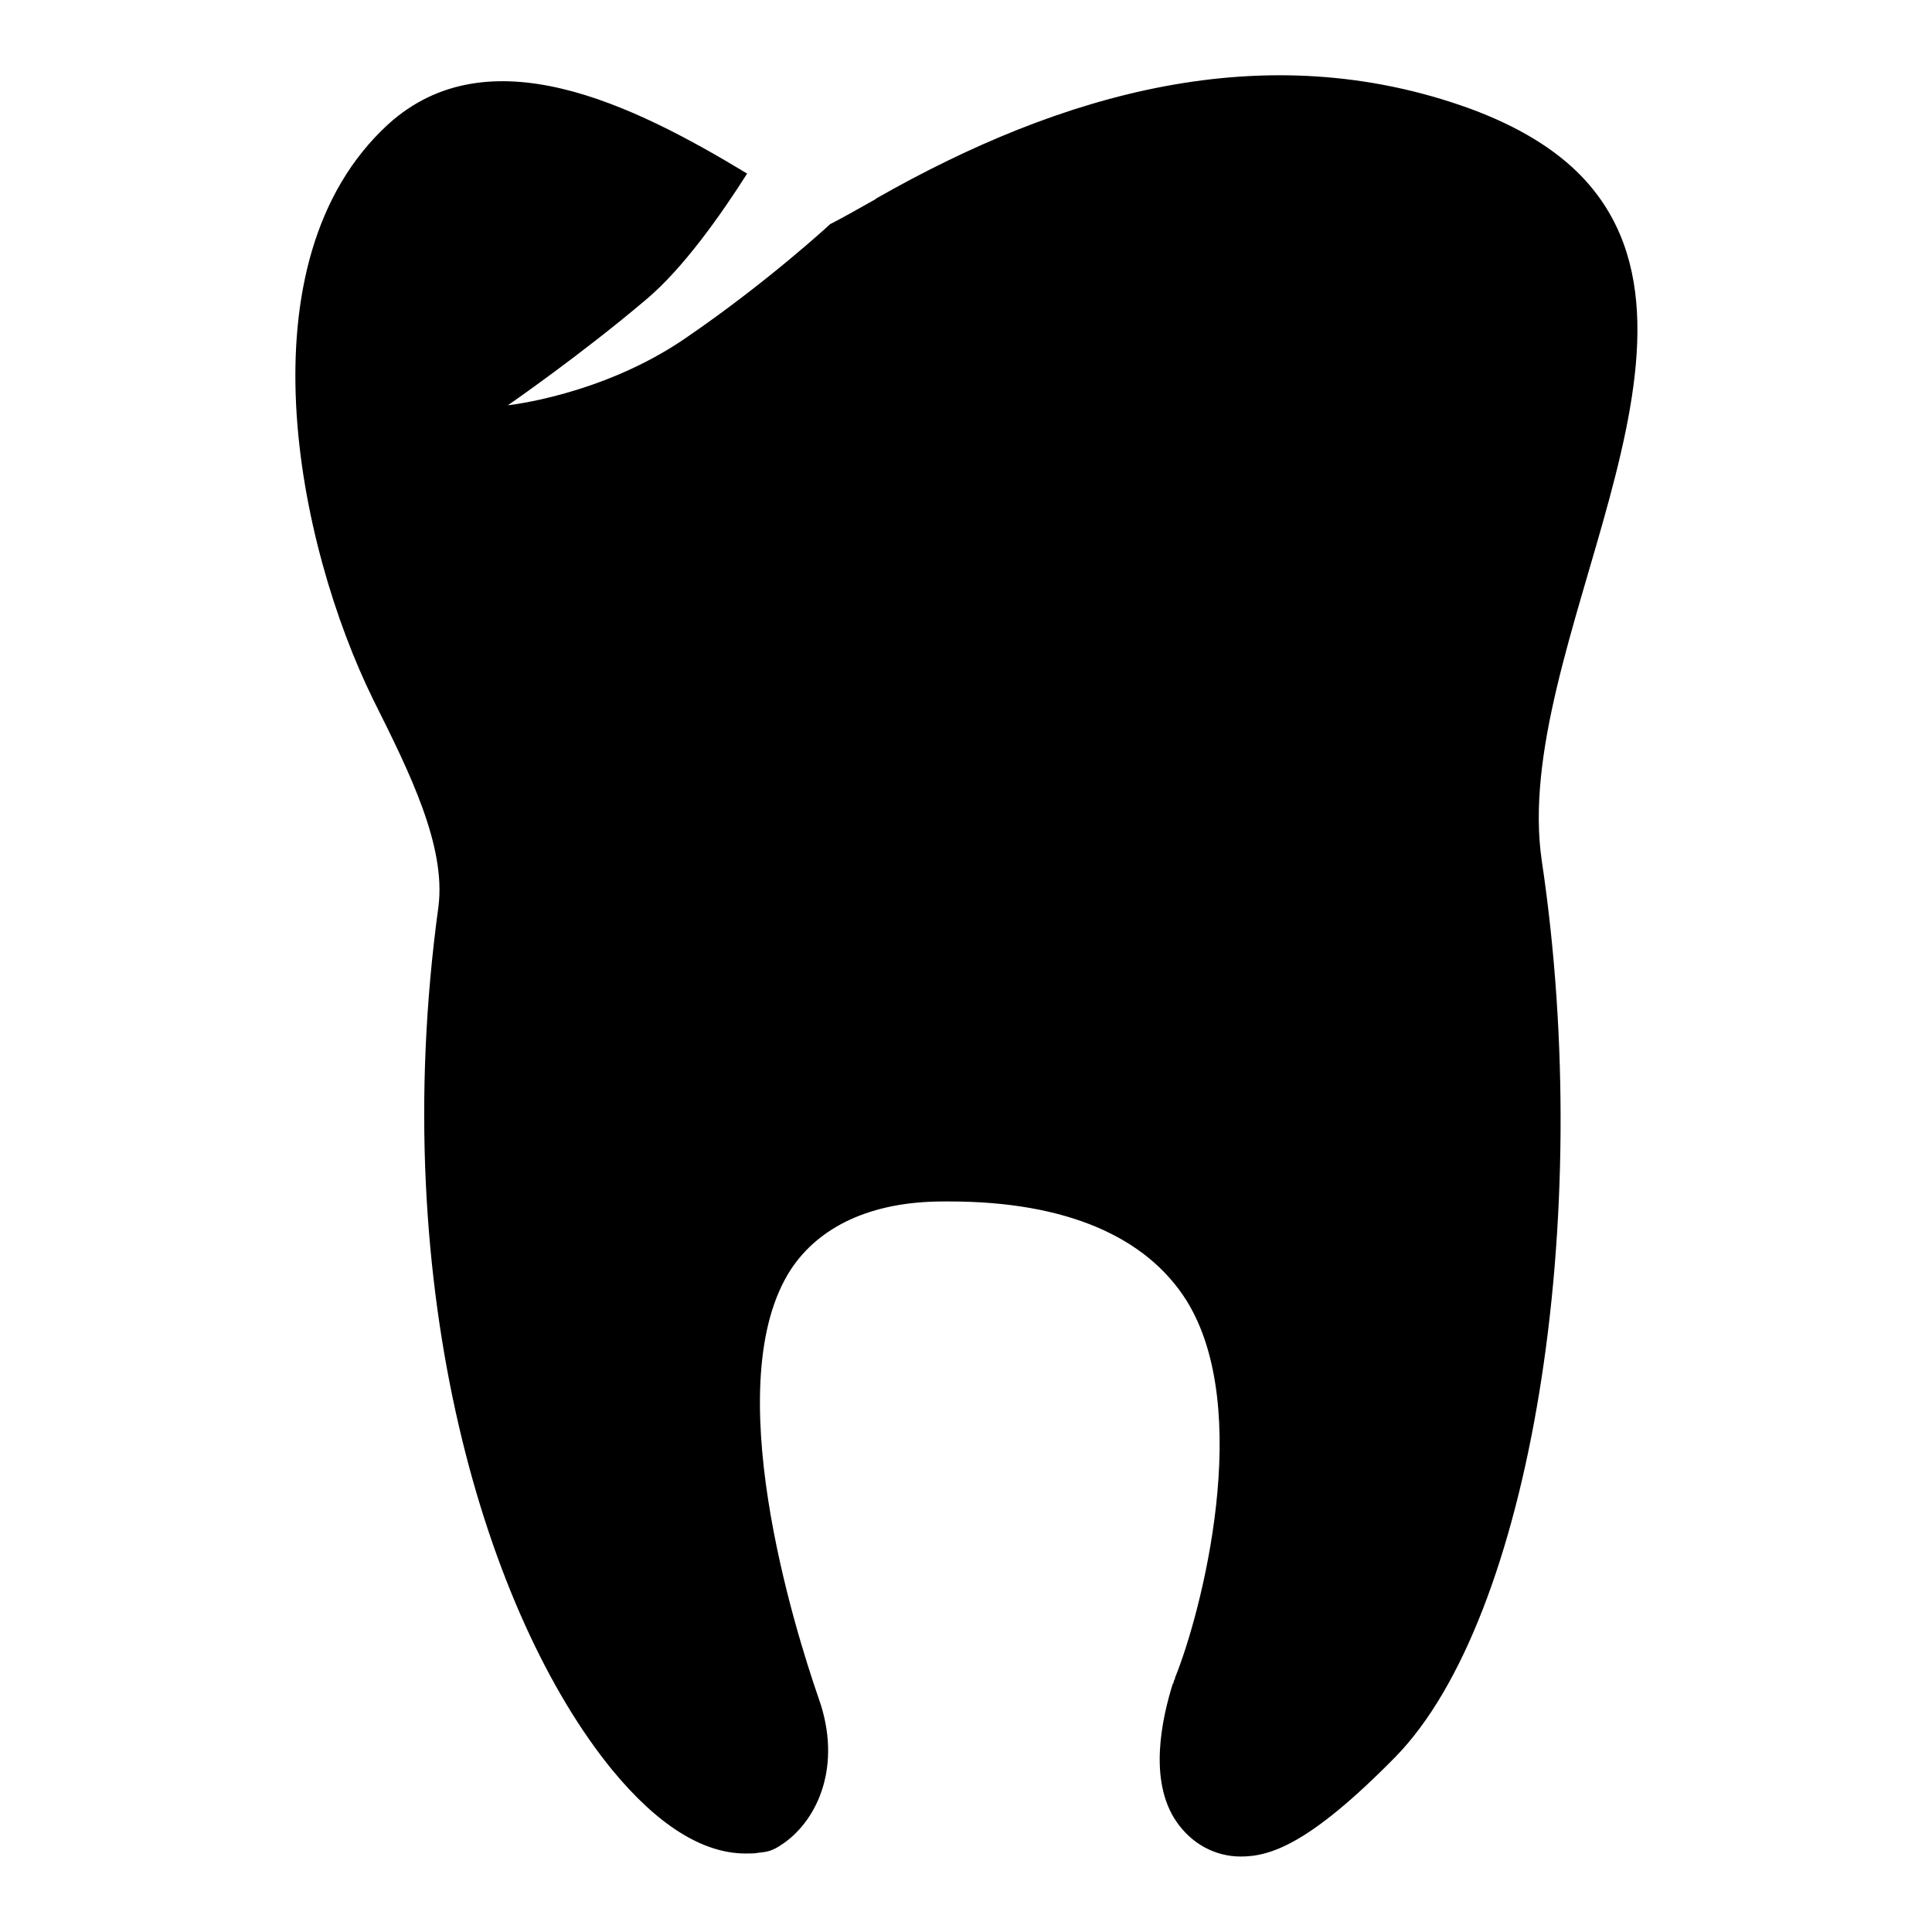 <?xml version="1.0" encoding="utf-8"?>
<!-- Svg Vector Icons : http://www.onlinewebfonts.com/icon -->
<!DOCTYPE svg PUBLIC "-//W3C//DTD SVG 1.1//EN" "http://www.w3.org/Graphics/SVG/1.1/DTD/svg11.dtd">
<svg version="1.1" xmlns="http://www.w3.org/2000/svg" xmlns:xlink="http://www.w3.org/1999/xlink" x="0px" y="0px" viewBox="0 0 256 256" enable-background="new 0 0 256 256" xml:space="preserve">
<g><g><path fill="#000000" d="M209.5,23.3c-3.4-3.5-8.2-6.5-14.7-8.9c-27.3-9.9-54.3-2-78.7,11.9l-0.1,0.1c-1.8,1-4.4,2.5-6,3.3c0,0-8.3,7.7-19.3,15.2c-11,7.5-23.4,8.8-23.4,8.8s9.7-6.7,18.3-14c4.9-4.1,9.9-11.2,13.4-16.7c-15.2-9.2-34.3-18.6-47.6-6.5c-19.7,18.1-12.1,55.6-1.9,76.3l0.1,0.2c4.7,9.4,9.5,19.1,8.5,27.1c-7,51.1,6.5,94.2,23,114.4c6,7.3,12,11.1,17.7,11.1c0.6,0,1.2,0,1.7-0.1l0.8-0.1c0.7-0.1,1.4-0.4,2-0.8l0.6-0.4c4.5-3.2,7.7-10.3,4.6-19.1c-3.3-9.5-13.4-42-3.7-56.9c3.7-5.6,10.5-9,20.2-9h0.8c15.5,0,26.1,4.7,31.4,13.1c9,14.4,2,41.4-1.5,50c0,0.1,0,0.2-0.1,0.3l-0.1,0.3c0,0.1,0,0.2-0.1,0.2c-1.4,4.5-3.3,12.8,0.5,18.3c2,2.9,5.1,4.6,8.5,4.6c3.9,0,9.1-1.6,20.5-13.2c17.9-18.3,26.5-71.1,19.4-118.7C200.1,85.9,230.5,45,209.5,23.3z"/></g></g>
</svg>